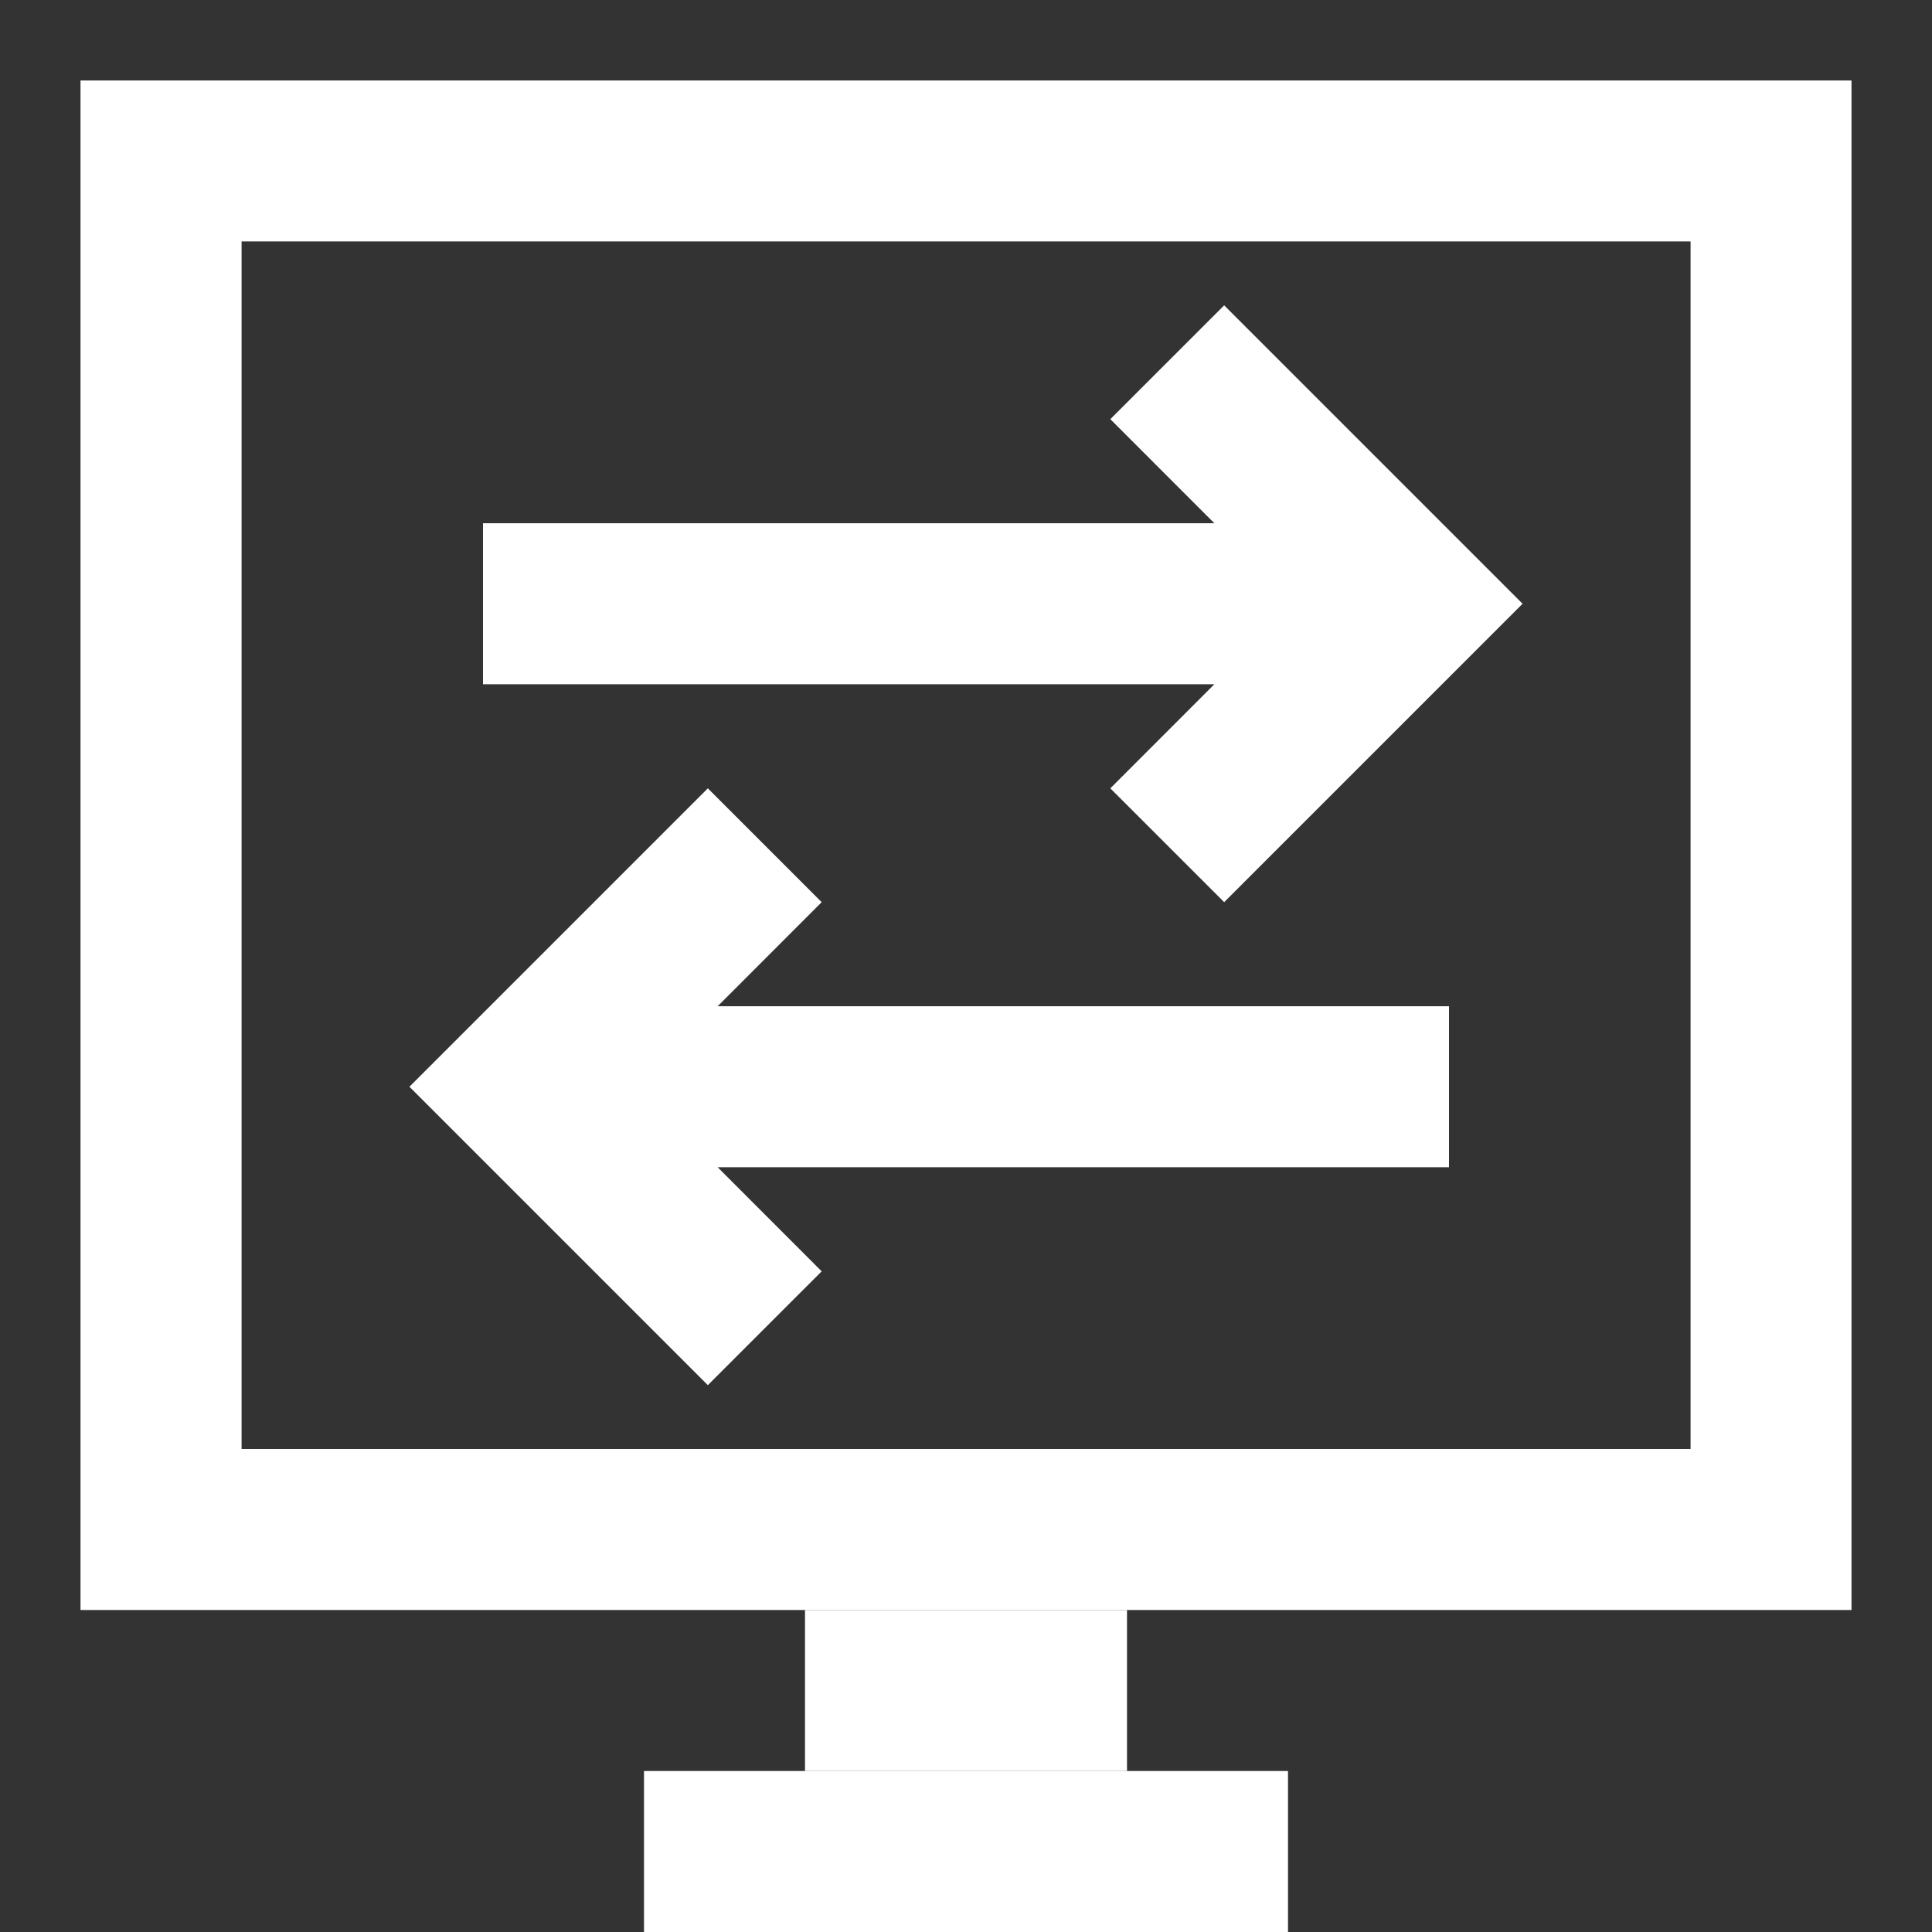 <?xml version="1.0" encoding="UTF-8"?>
<svg width="24px" height="24px" viewBox="0 0 24 24" version="1.1" xmlns="http://www.w3.org/2000/svg" xmlns:xlink="http://www.w3.org/1999/xlink">
    <rect x="0" y="0" width="24" height="24" fill="#333333" stroke="none"/>
    <title>Loans Copy</title>
    <g id="Loans-Copy" stroke="none" stroke-width="1" fill="none" fill-rule="evenodd">
        <path d="M21.5,-0.5 L2.5,-0.5 L2.5,21.5 L21.5,21.5 L21.5,-0.5 Z M19.5,1.499 L19.5,19.499 L4.499,19.499 L4.499,1.499 L19.5,1.499 Z" id="Path" fill="#FFFFFF" fill-rule="nonzero" transform="translate(12, 10.5) rotate(-270) translate(-12, -10.5) "></path>
        <polygon id="Line" fill="#FFFFFF" fill-rule="nonzero" points="14 20 14 22 10 22 10 20"></polygon>
        <polygon id="Line" fill="#FFFFFF" fill-rule="nonzero" points="16 22 16 24 8 24 8 22"></polygon>
        <path d="M8.793,9.793 L10.207,11.207 L8.915,12.5 L18,12.5 L18,14.5 L8.915,14.5 L10.207,15.793 L8.793,17.207 L5.086,13.5 L8.793,9.793 Z M13.793,5.207 L15.207,3.793 L18.914,7.5 L15.207,11.207 L13.793,9.793 L15.085,8.5 L6,8.5 L6,6.5 L15.085,6.5 L13.793,5.207 Z" id="Line-5-Copy" fill="#FFFFFF" fill-rule="nonzero"></path>
    </g>
</svg>